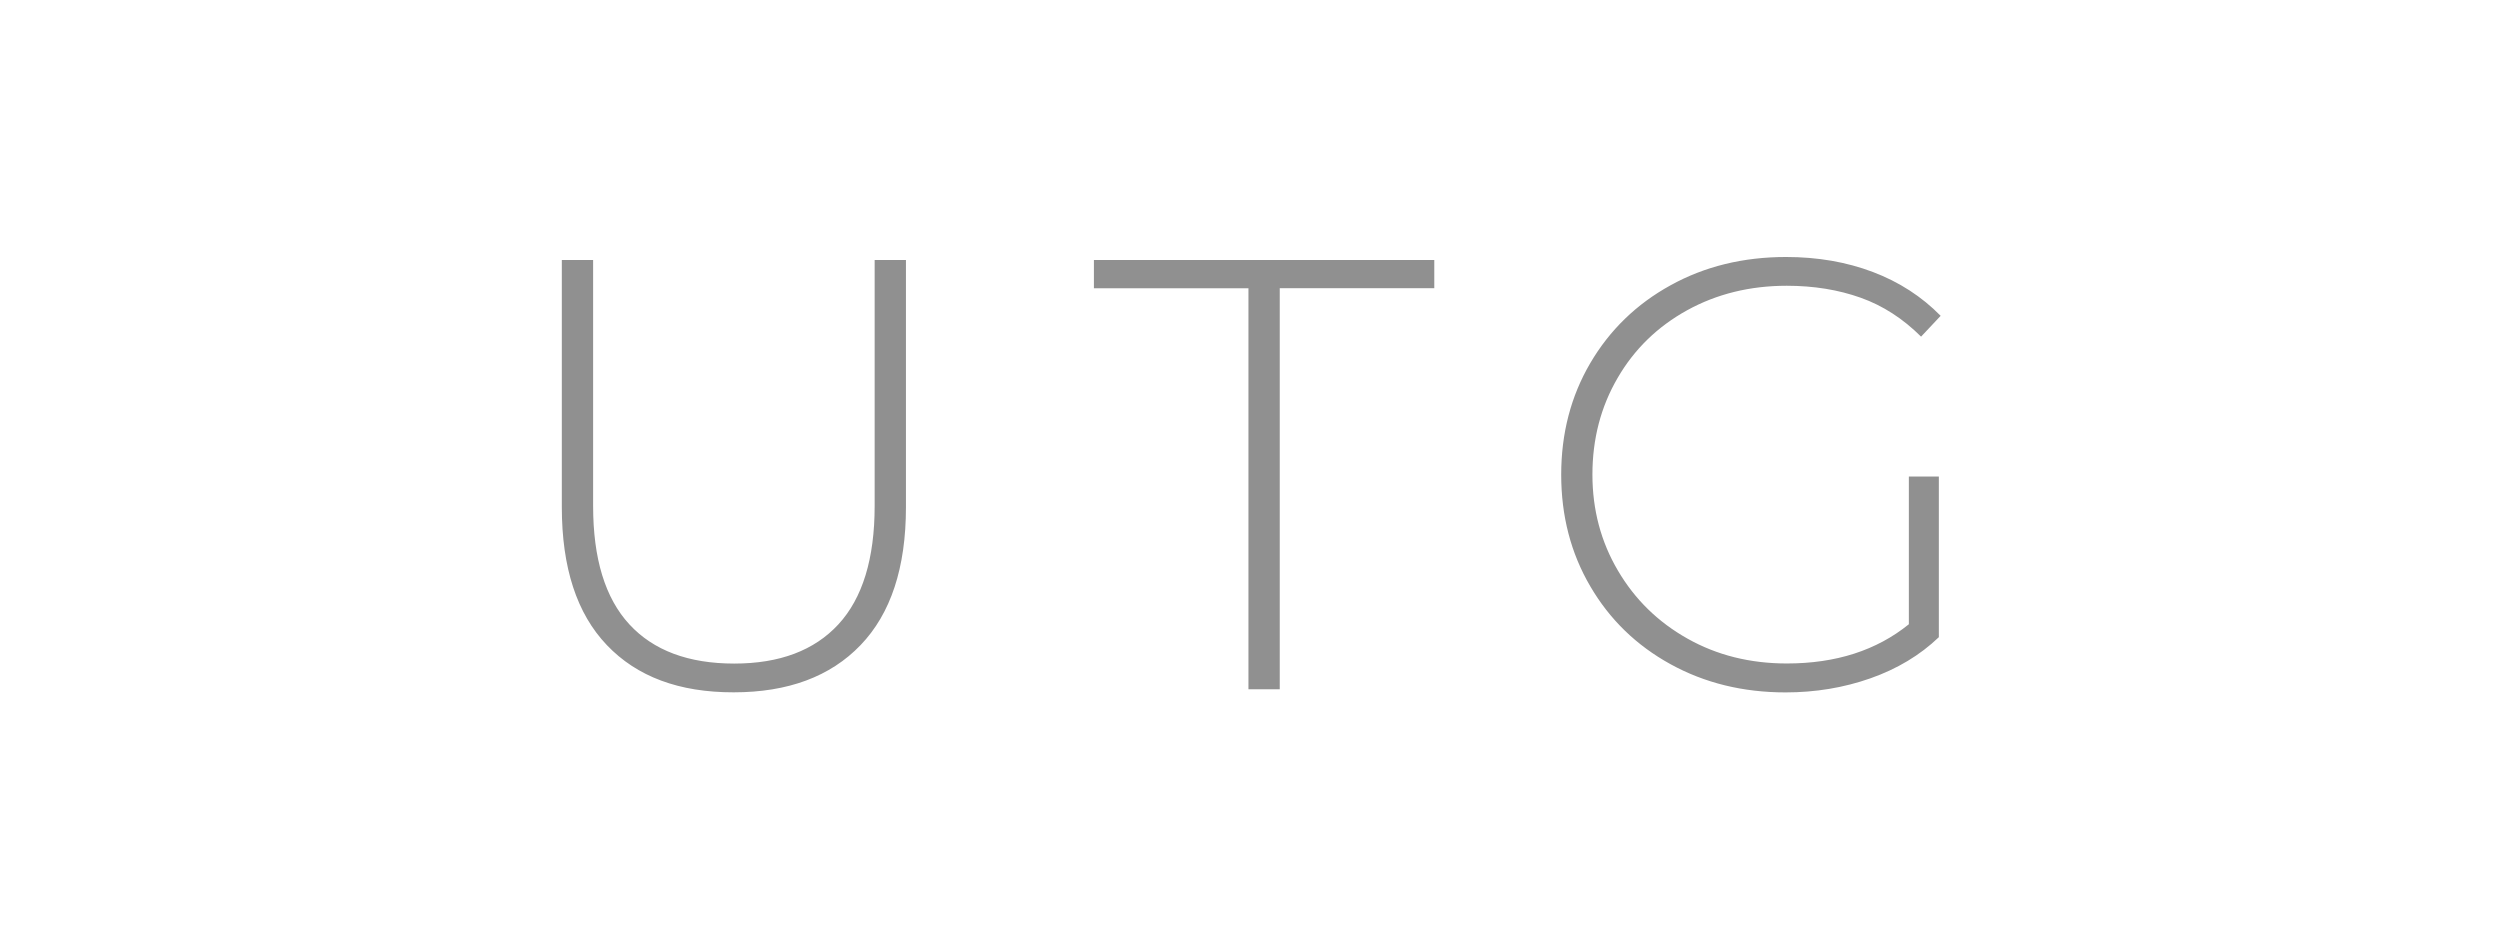 <svg width="158" height="60" viewBox="0 0 158 60" fill="none" xmlns="http://www.w3.org/2000/svg">
<path d="M38.355 40.772C36.455 38.784 35.507 35.879 35.507 32.052V16.434H37.485V31.974C37.485 35.309 38.246 37.8 39.774 39.457C41.296 41.109 43.508 41.938 46.402 41.938C49.271 41.938 51.467 41.109 52.989 39.457C54.512 37.805 55.278 35.309 55.278 31.974V16.434H57.256V32.052C57.256 35.879 56.298 38.784 54.387 40.772C52.477 42.761 49.799 43.755 46.366 43.755C42.922 43.76 40.255 42.766 38.355 40.772ZM78.902 18.22H69.135V16.434H90.647V18.215H80.88V43.563H78.902V18.22ZM120.635 30.115H122.535V40.27C121.344 41.409 119.905 42.274 118.211 42.87C116.518 43.465 114.732 43.76 112.847 43.76C110.159 43.76 107.735 43.165 105.581 41.979C103.422 40.793 101.729 39.151 100.506 37.054C99.279 34.962 98.668 32.611 98.668 30.001C98.668 27.391 99.279 25.04 100.506 22.948C101.734 20.856 103.427 19.215 105.581 18.029C107.735 16.838 110.169 16.242 112.883 16.242C114.871 16.242 116.699 16.558 118.367 17.19C120.034 17.822 121.458 18.748 122.649 19.96L121.412 21.276C120.272 20.142 119.004 19.318 117.595 18.816C116.187 18.314 114.628 18.06 112.924 18.06C110.599 18.06 108.497 18.578 106.627 19.608C104.753 20.644 103.287 22.068 102.231 23.891C101.169 25.713 100.641 27.749 100.641 29.996C100.641 32.218 101.18 34.242 102.252 36.06C103.323 37.883 104.789 39.317 106.653 40.363C108.512 41.409 110.604 41.932 112.929 41.932C116.031 41.932 118.6 41.104 120.64 39.452V30.115H120.635Z" fill="#909090"/>
</svg>

